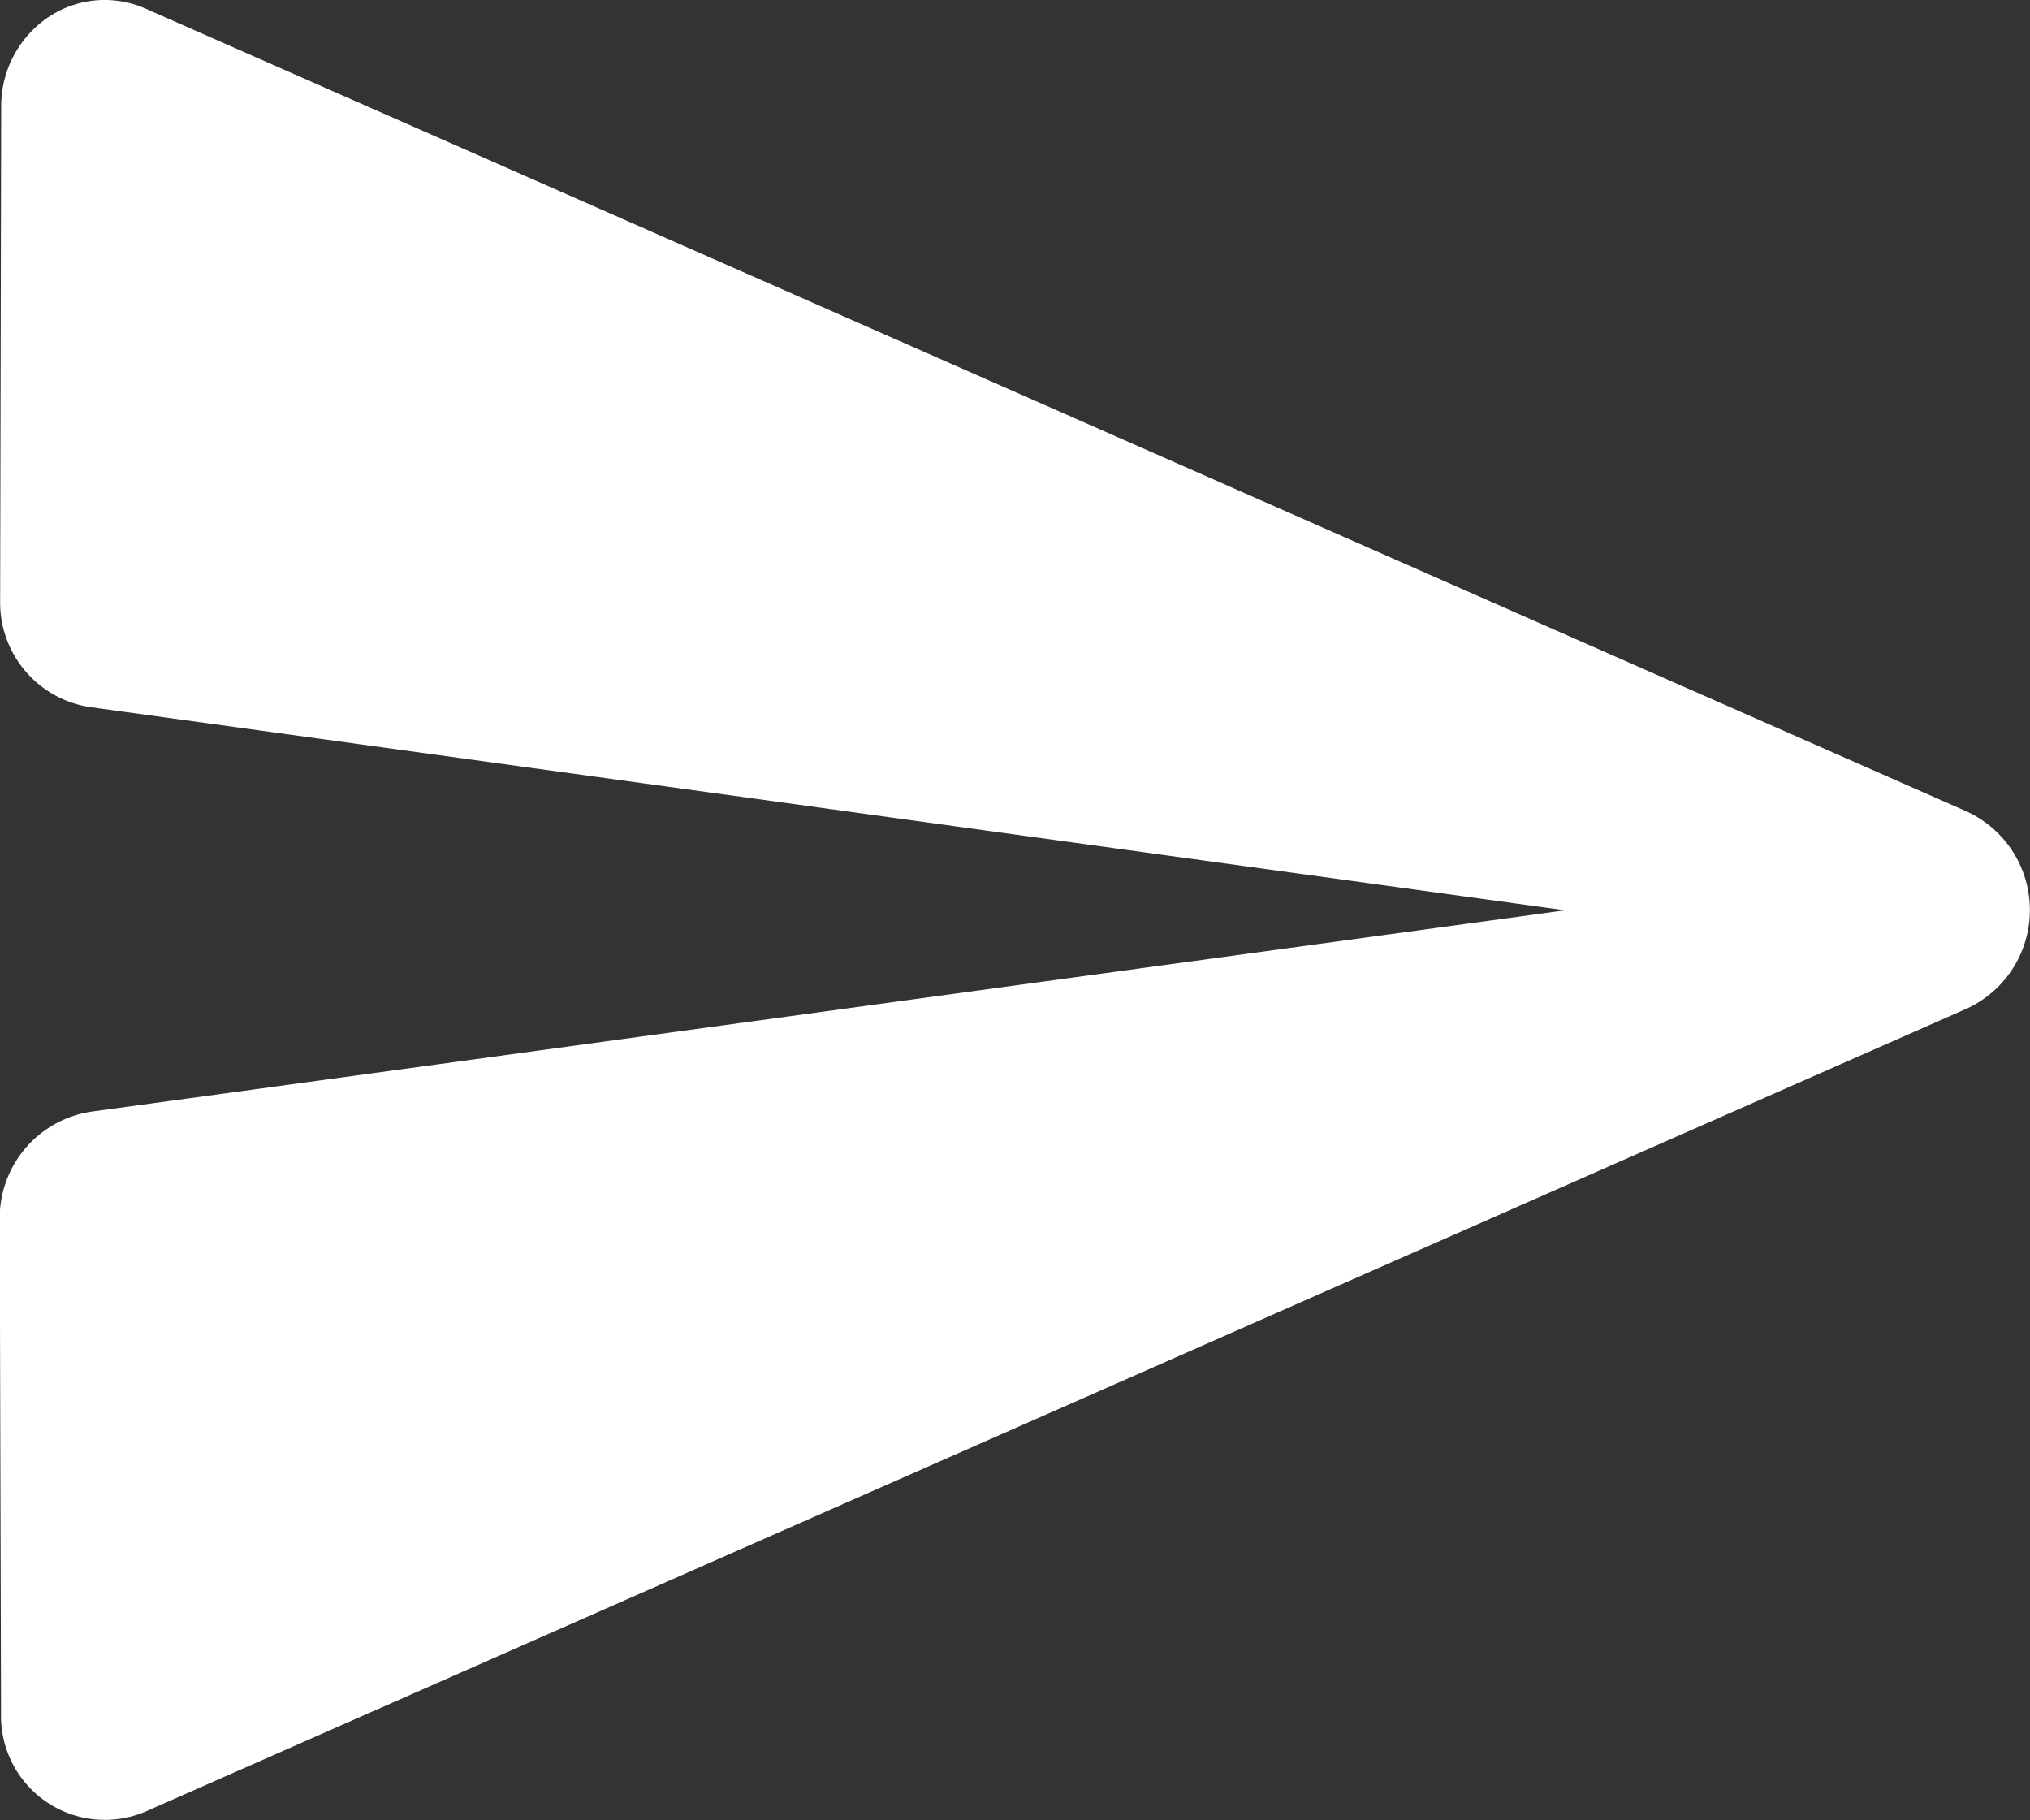 <svg xmlns="http://www.w3.org/2000/svg" width="29" height="26" viewBox="0 0 29 26"><rect x="0" y="0" width="29" height="26" fill="#333333" stroke="none"/><path d="M6.253,33.2,32.26,21.736a1.55,1.55,0,0,0,0-2.819L6.253,7.454a1.445,1.445,0,0,0-1.4.122,1.533,1.533,0,0,0-.669,1.273l-.015,7.064a1.51,1.51,0,0,0,1.3,1.517l21.059,2.9L5.463,23.207a1.537,1.537,0,0,0-1.3,1.532L4.182,31.8A1.483,1.483,0,0,0,6.253,33.2Z" transform="translate(-4.167 -7.328)" fill="#fff"/></svg>